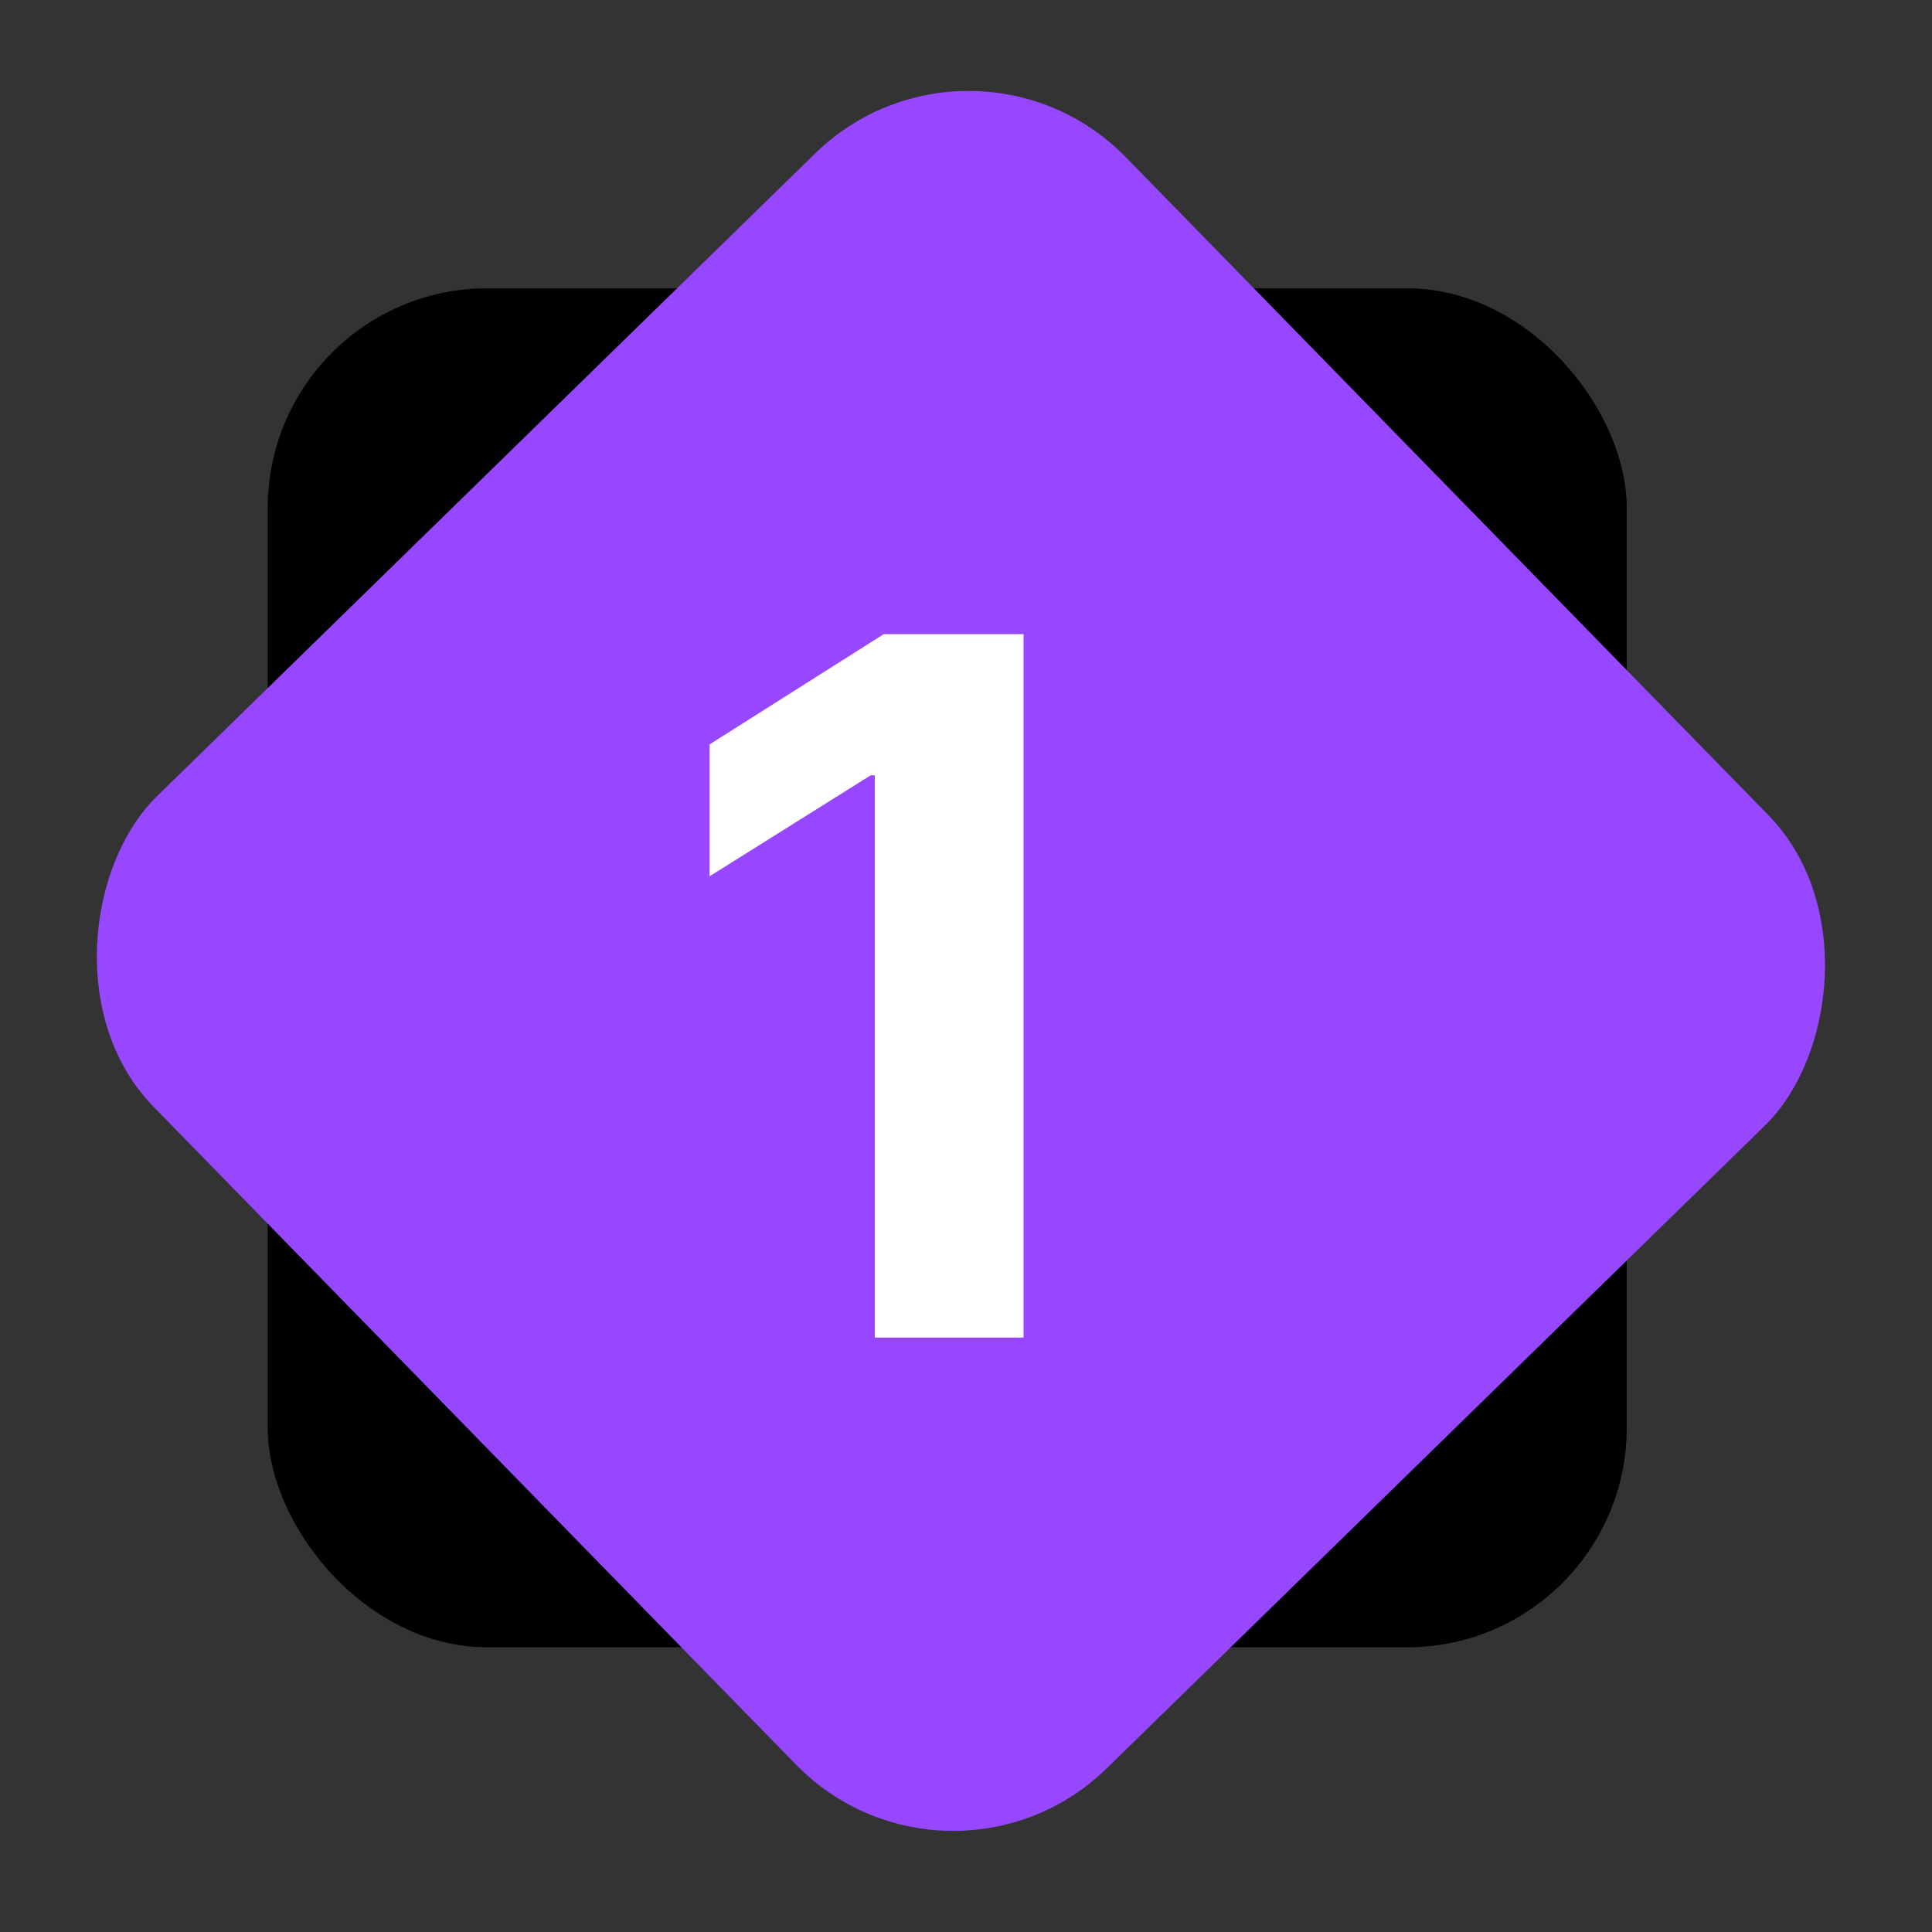 <svg width="117" height="117" viewBox="0 0 117 117" fill="none" xmlns="http://www.w3.org/2000/svg">
<rect x="0" y="0" width="117" height="117" fill="#333333" stroke="none"/>
<rect x="16.213" y="17.458" width="82.301" height="82.301" rx="13.301" fill="black"/>
<rect x="58.88" width="82.303" height="82.301" rx="13.301" transform="rotate(45.678 58.88 0)" fill="#9747FF"/>
<path d="M61.985 38.403V81H52.979V46.951H52.729L42.974 53.066V45.079L53.52 38.403H61.985Z" fill="white"/>
</svg>
